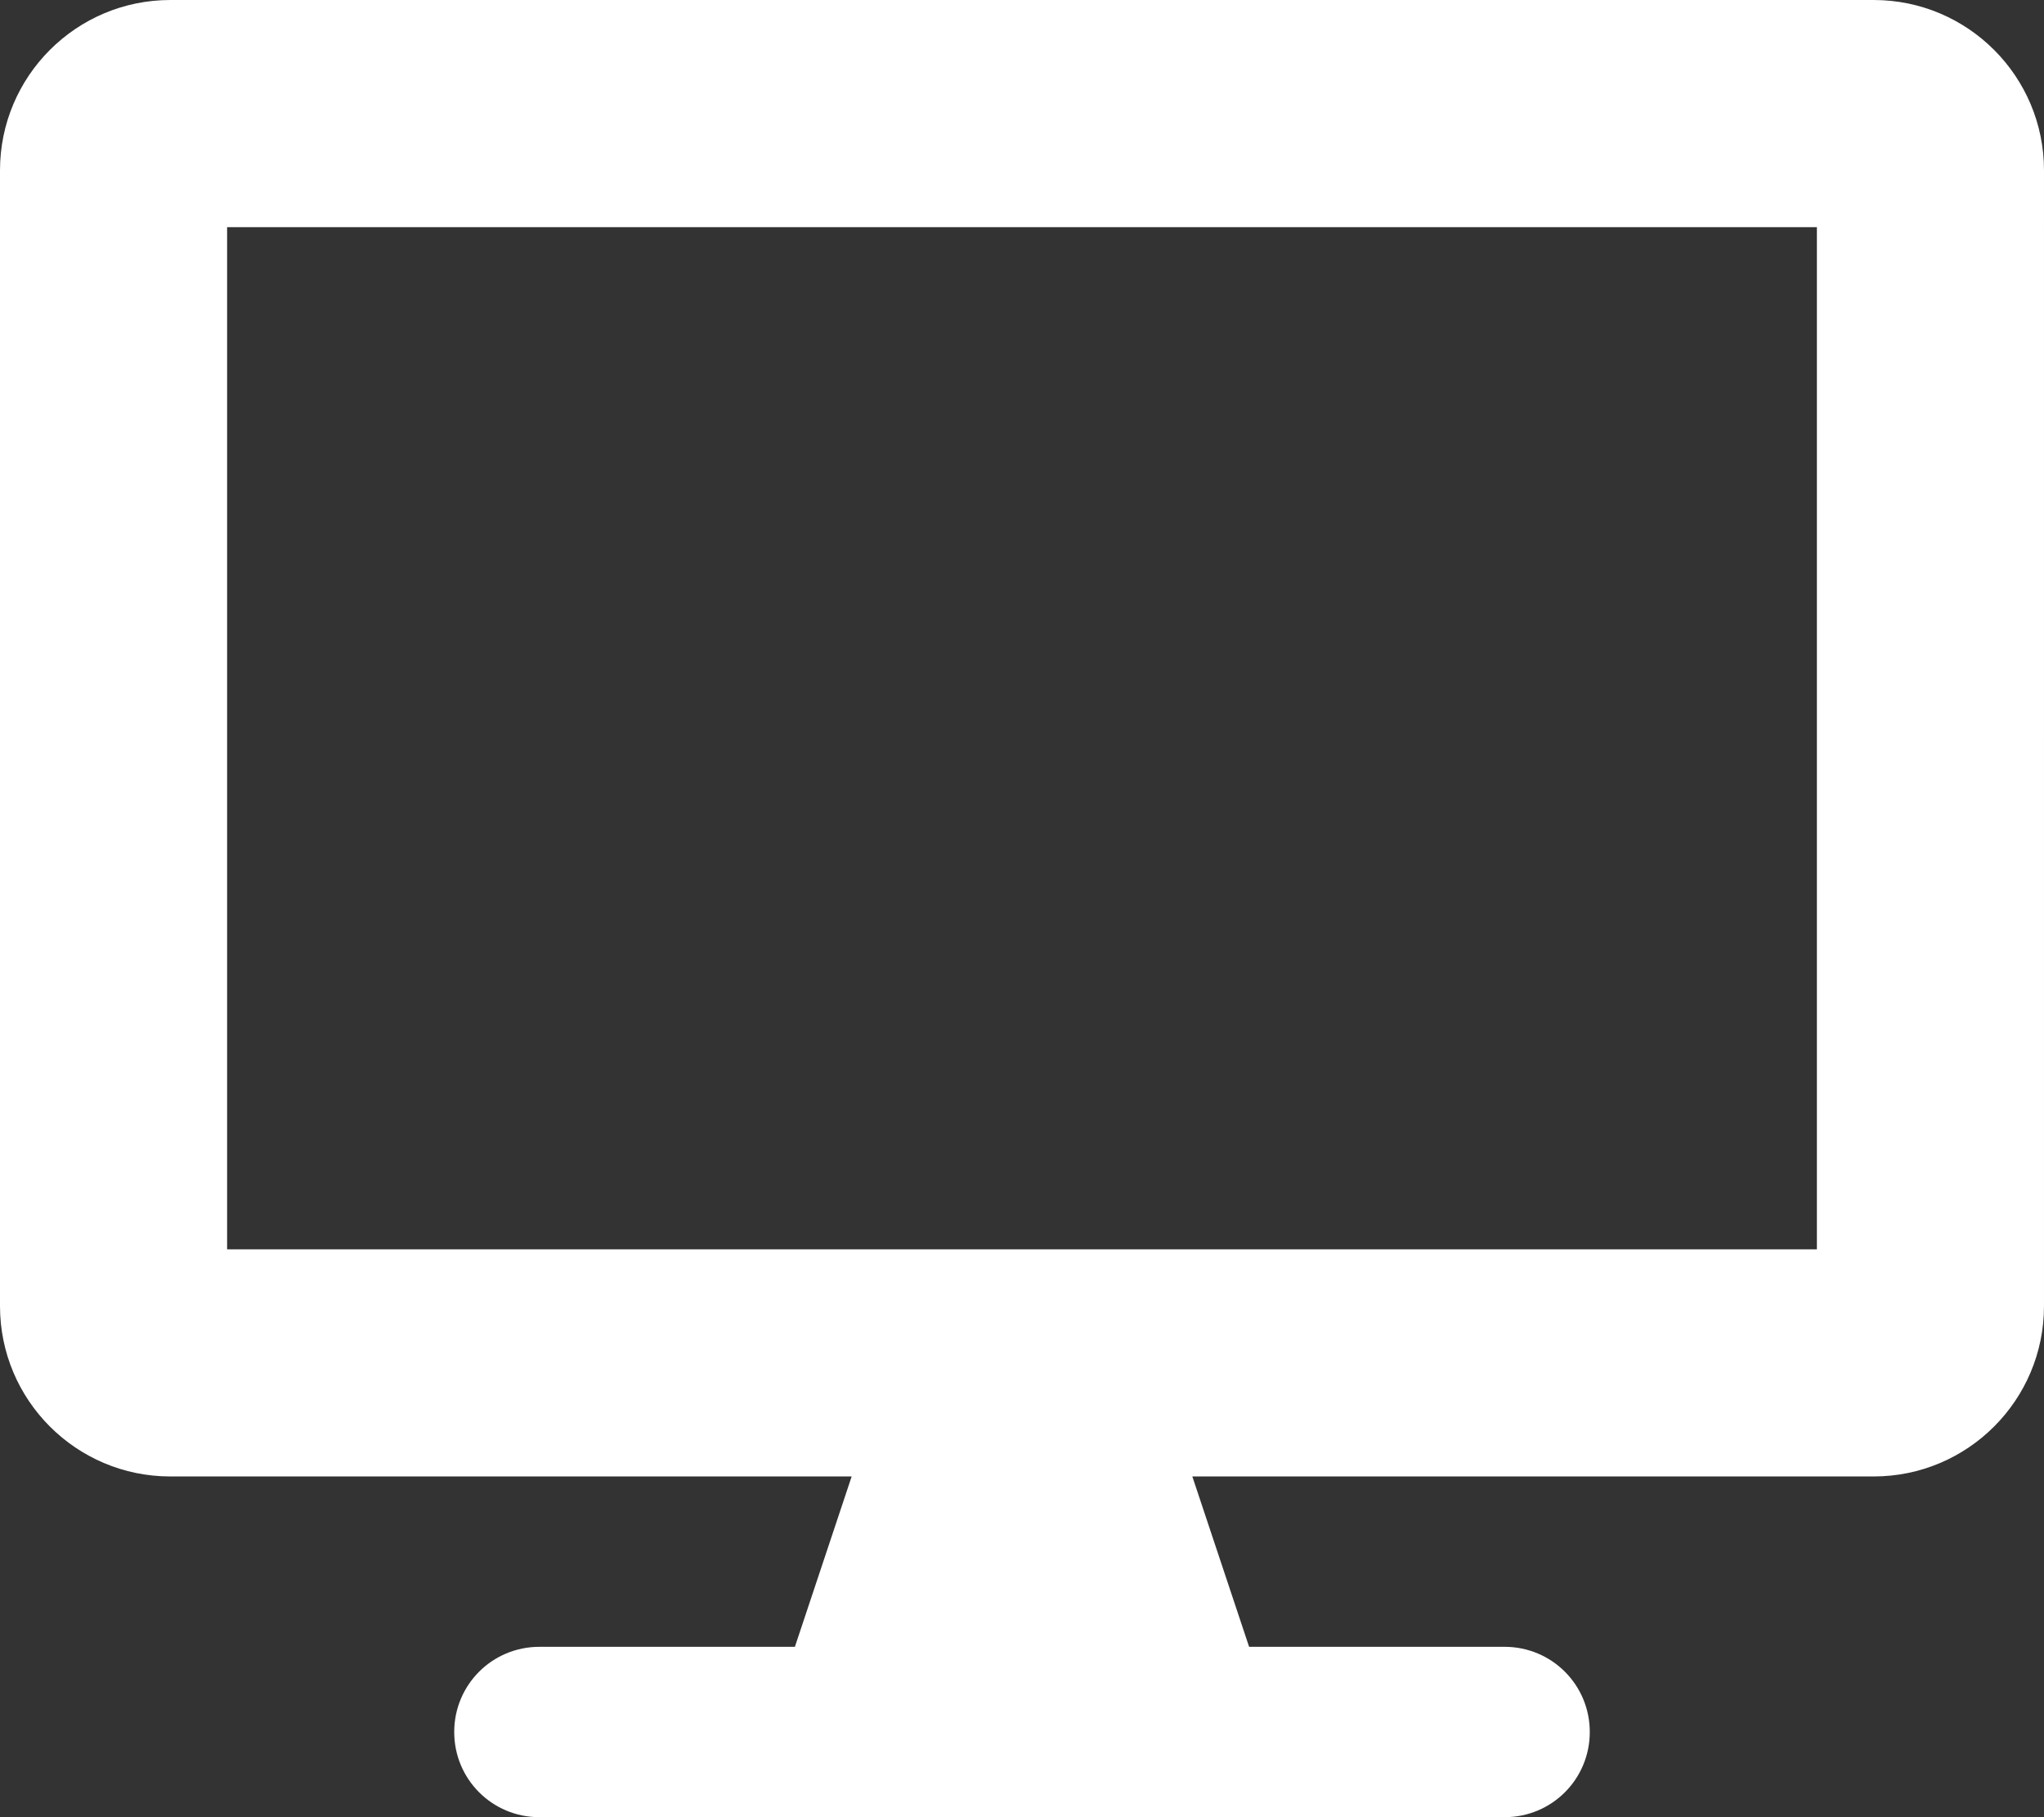 <svg aria-hidden="true" focusable="false" data-prefix="fas" data-icon="desktop" role="img" xmlns="http://www.w3.org/2000/svg" viewBox="0 0 576 512" class="svg-inline--fa fa-desktop fa-w-18"><rect x="0" y="0" width="576" height="512" fill="#333333" stroke="none"/><path fill="white" d="M528 0H48C21.5 0 0 21.5 0 48v320c0 26.5 21.5 48 48 48h192l-16 48h-72c-13.3 0-24 10.7-24 24s10.7 24 24 24h272c13.3 0 24-10.7 24-24s-10.7-24-24-24h-72l-16-48h192c26.5 0 48-21.5 48-48V48c0-26.5-21.5-48-48-48zm-16 352H64V64h448v288z" class=""></path></svg>